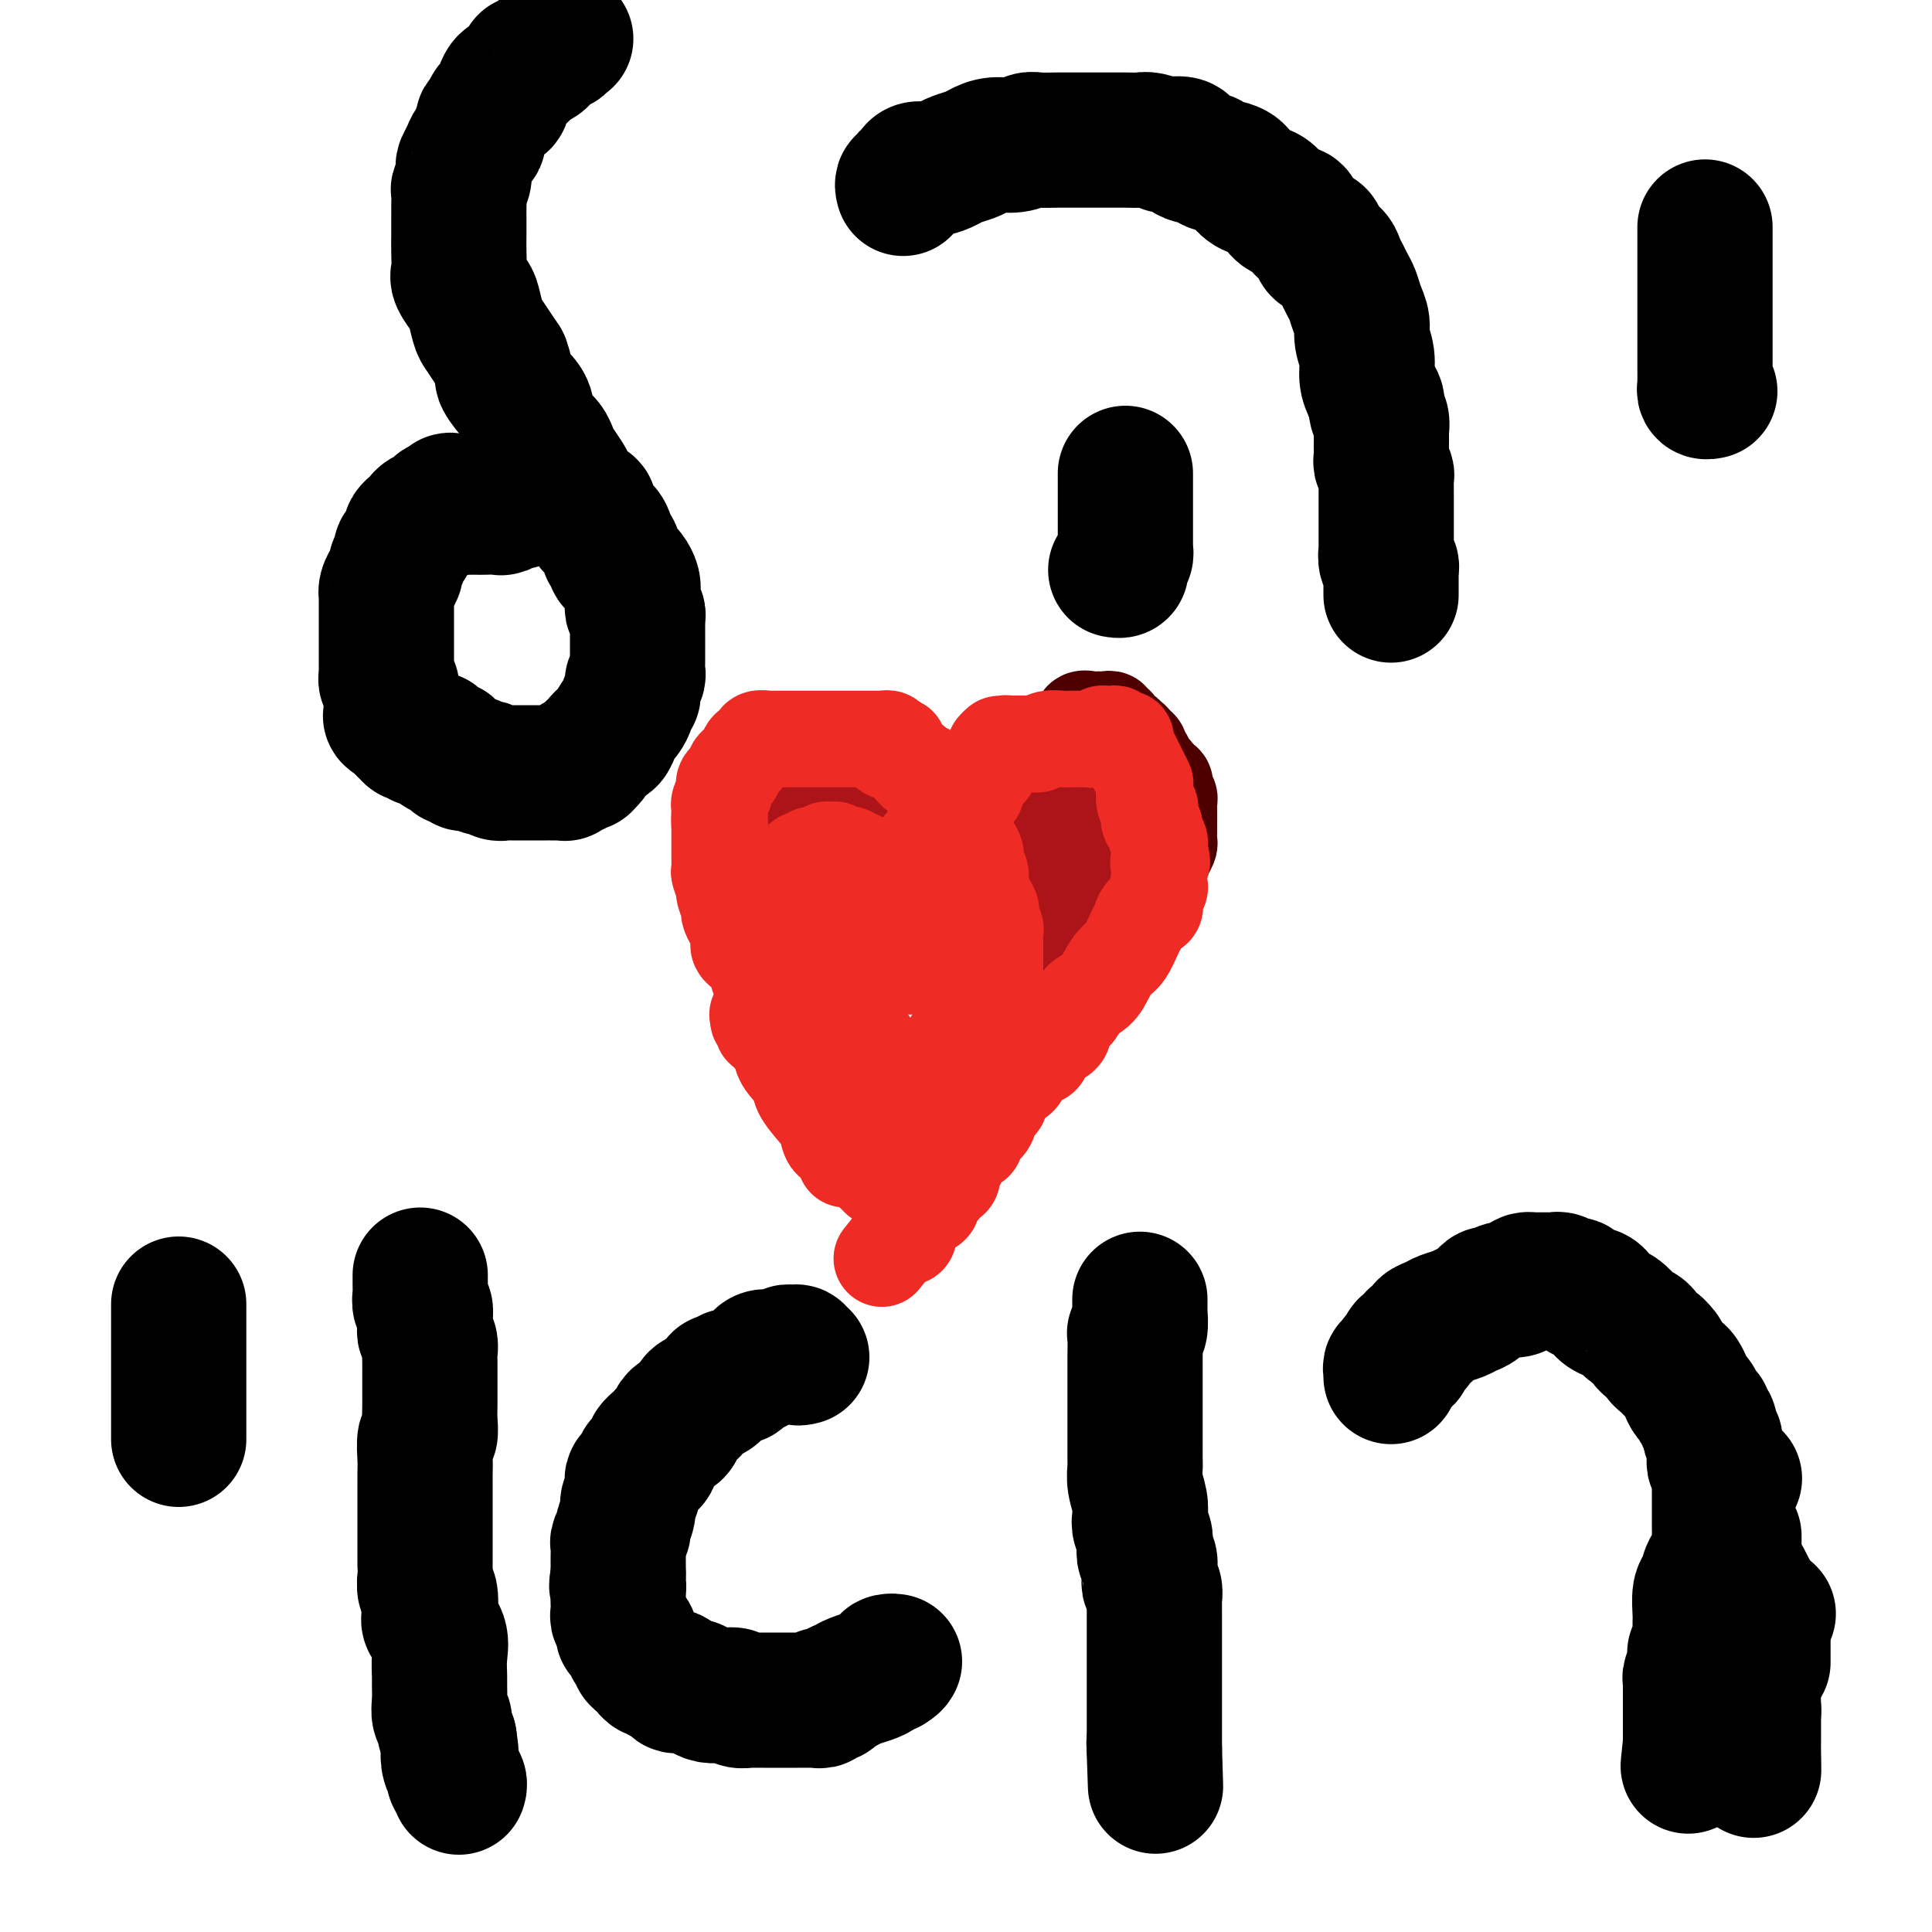 <svg viewBox='0 0 400 400' version='1.1' xmlns='http://www.w3.org/2000/svg' xmlns:xlink='http://www.w3.org/1999/xlink'><g fill='none' stroke='#000000' stroke-width='28' stroke-linecap='round' stroke-linejoin='round'><path d='M353,47c0.000,0.431 0.000,0.863 0,1c-0.000,0.137 -0.000,-0.020 0,0c0.000,0.020 0.000,0.218 0,1c-0.000,0.782 -0.000,2.149 0,3c0.000,0.851 0.000,1.187 0,2c-0.000,0.813 -0.000,2.103 0,3c0.000,0.897 0.000,1.399 0,2c-0.000,0.601 -0.000,1.299 0,2c0.000,0.701 0.000,1.404 0,2c-0.000,0.596 -0.000,1.086 0,2c0.000,0.914 0.000,2.250 0,3c-0.000,0.750 -0.000,0.912 0,2c0.000,1.088 0.000,3.103 0,4c-0.000,0.897 -0.001,0.675 0,1c0.001,0.325 0.004,1.197 0,2c-0.004,0.803 -0.015,1.535 0,2c0.015,0.465 0.056,0.661 0,1c-0.056,0.339 -0.207,0.822 0,1c0.207,0.178 0.774,0.051 1,0c0.226,-0.051 0.113,-0.025 0,0'/><path d='M187,39c-0.121,-0.447 -0.241,-0.894 0,-1c0.241,-0.106 0.844,0.130 1,0c0.156,-0.130 -0.134,-0.626 0,-1c0.134,-0.374 0.692,-0.625 1,-1c0.308,-0.375 0.365,-0.874 1,-1c0.635,-0.126 1.846,0.121 3,0c1.154,-0.121 2.251,-0.611 3,-1c0.749,-0.389 1.152,-0.678 2,-1c0.848,-0.322 2.143,-0.679 3,-1c0.857,-0.321 1.277,-0.608 2,-1c0.723,-0.392 1.749,-0.890 3,-1c1.251,-0.110 2.726,0.167 4,0c1.274,-0.167 2.347,-0.777 3,-1c0.653,-0.223 0.887,-0.060 2,0c1.113,0.060 3.105,0.016 4,0c0.895,-0.016 0.693,-0.004 1,0c0.307,0.004 1.122,0.001 2,0c0.878,-0.001 1.819,-0.001 3,0c1.181,0.001 2.601,0.004 4,0c1.399,-0.004 2.778,-0.015 4,0c1.222,0.015 2.286,0.055 3,0c0.714,-0.055 1.077,-0.204 2,0c0.923,0.204 2.406,0.761 3,1c0.594,0.239 0.299,0.158 1,0c0.701,-0.158 2.397,-0.394 3,0c0.603,0.394 0.111,1.418 1,2c0.889,0.582 3.157,0.723 4,1c0.843,0.277 0.260,0.689 1,1c0.740,0.311 2.803,0.519 4,1c1.197,0.481 1.528,1.233 2,2c0.472,0.767 1.086,1.549 2,2c0.914,0.451 2.128,0.571 3,1c0.872,0.429 1.402,1.165 2,2c0.598,0.835 1.264,1.767 2,2c0.736,0.233 1.542,-0.232 2,0c0.458,0.232 0.570,1.162 1,2c0.430,0.838 1.180,1.586 2,2c0.820,0.414 1.711,0.495 2,1c0.289,0.505 -0.025,1.434 0,2c0.025,0.566 0.388,0.771 1,1c0.612,0.229 1.474,0.483 2,1c0.526,0.517 0.718,1.296 1,2c0.282,0.704 0.654,1.332 1,2c0.346,0.668 0.666,1.374 1,2c0.334,0.626 0.682,1.170 1,2c0.318,0.830 0.606,1.944 1,3c0.394,1.056 0.893,2.054 1,3c0.107,0.946 -0.177,1.841 0,3c0.177,1.159 0.817,2.581 1,4c0.183,1.419 -0.091,2.834 0,4c0.091,1.166 0.545,2.083 1,3'/><path d='M284,81c1.480,4.688 1.181,2.407 1,2c-0.181,-0.407 -0.245,1.061 0,2c0.245,0.939 0.798,1.350 1,2c0.202,0.650 0.055,1.540 0,2c-0.055,0.460 -0.016,0.489 0,1c0.016,0.511 0.008,1.503 0,2c-0.008,0.497 -0.016,0.499 0,1c0.016,0.501 0.057,1.500 0,2c-0.057,0.500 -0.211,0.499 0,1c0.211,0.501 0.789,1.504 1,2c0.211,0.496 0.057,0.485 0,1c-0.057,0.515 -0.015,1.557 0,2c0.015,0.443 0.004,0.289 0,1c-0.004,0.711 -0.001,2.287 0,3c0.001,0.713 0.000,0.561 0,1c-0.000,0.439 -0.000,1.467 0,2c0.000,0.533 0.000,0.572 0,1c-0.000,0.428 -0.001,1.246 0,2c0.001,0.754 0.004,1.445 0,2c-0.004,0.555 -0.015,0.976 0,1c0.015,0.024 0.057,-0.348 0,0c-0.057,0.348 -0.211,1.417 0,2c0.211,0.583 0.789,0.681 1,1c0.211,0.319 0.057,0.858 0,1c-0.057,0.142 -0.015,-0.112 0,0c0.015,0.112 0.004,0.591 0,1c-0.004,0.409 -0.001,0.749 0,1c0.001,0.251 0.000,0.414 0,1c-0.000,0.586 -0.000,1.596 0,2c0.000,0.404 0.000,0.202 0,0'/><path d='M233,98c-0.000,0.341 -0.000,0.683 0,1c0.000,0.317 0.000,0.610 0,1c-0.000,0.390 -0.000,0.878 0,1c0.000,0.122 0.000,-0.121 0,0c-0.000,0.121 -0.000,0.605 0,1c0.000,0.395 0.000,0.701 0,1c-0.000,0.299 -0.000,0.591 0,1c0.000,0.409 0.000,0.936 0,1c-0.000,0.064 -0.000,-0.335 0,0c0.000,0.335 0.000,1.403 0,2c-0.000,0.597 -0.000,0.723 0,1c0.000,0.277 0.000,0.705 0,1c-0.000,0.295 -0.000,0.456 0,1c0.000,0.544 0.001,1.469 0,2c-0.001,0.531 -0.004,0.667 0,1c0.004,0.333 0.015,0.862 0,1c-0.015,0.138 -0.056,-0.117 0,0c0.056,0.117 0.207,0.606 0,1c-0.207,0.394 -0.774,0.694 -1,1c-0.226,0.306 -0.112,0.618 0,1c0.112,0.382 0.223,0.834 0,1c-0.223,0.166 -0.778,0.048 -1,0c-0.222,-0.048 -0.111,-0.024 0,0'/><path d='M117,8c0.120,0.029 0.239,0.058 0,0c-0.239,-0.058 -0.837,-0.204 -1,0c-0.163,0.204 0.110,0.758 0,1c-0.110,0.242 -0.602,0.173 -1,0c-0.398,-0.173 -0.702,-0.449 -1,0c-0.298,0.449 -0.591,1.623 -1,2c-0.409,0.377 -0.933,-0.043 -1,0c-0.067,0.043 0.324,0.550 0,1c-0.324,0.450 -1.361,0.845 -2,1c-0.639,0.155 -0.878,0.070 -1,0c-0.122,-0.070 -0.126,-0.125 0,0c0.126,0.125 0.383,0.432 0,1c-0.383,0.568 -1.407,1.399 -2,2c-0.593,0.601 -0.754,0.972 -1,1c-0.246,0.028 -0.576,-0.287 -1,0c-0.424,0.287 -0.941,1.176 -1,2c-0.059,0.824 0.339,1.582 0,2c-0.339,0.418 -1.415,0.497 -2,1c-0.585,0.503 -0.678,1.430 -1,2c-0.322,0.570 -0.874,0.782 -1,1c-0.126,0.218 0.174,0.442 0,1c-0.174,0.558 -0.821,1.449 -1,2c-0.179,0.551 0.109,0.763 0,1c-0.109,0.237 -0.617,0.500 -1,1c-0.383,0.500 -0.642,1.237 -1,2c-0.358,0.763 -0.814,1.550 -1,2c-0.186,0.450 -0.102,0.562 0,1c0.102,0.438 0.224,1.203 0,2c-0.224,0.797 -0.792,1.626 -1,2c-0.208,0.374 -0.056,0.293 0,1c0.056,0.707 0.015,2.201 0,3c-0.015,0.799 -0.004,0.901 0,1c0.004,0.099 0.002,0.194 0,1c-0.002,0.806 -0.002,2.322 0,3c0.002,0.678 0.007,0.518 0,1c-0.007,0.482 -0.027,1.608 0,3c0.027,1.392 0.102,3.052 0,4c-0.102,0.948 -0.379,1.184 0,2c0.379,0.816 1.414,2.214 2,3c0.586,0.786 0.723,0.962 1,2c0.277,1.038 0.693,2.938 1,4c0.307,1.062 0.506,1.286 1,2c0.494,0.714 1.284,1.918 2,3c0.716,1.082 1.358,2.041 2,3'/><path d='M104,75c1.299,3.462 0.045,2.617 0,3c-0.045,0.383 1.118,1.993 2,3c0.882,1.007 1.483,1.410 2,2c0.517,0.590 0.951,1.366 1,2c0.049,0.634 -0.286,1.127 0,2c0.286,0.873 1.194,2.125 2,3c0.806,0.875 1.511,1.374 2,2c0.489,0.626 0.764,1.380 1,2c0.236,0.620 0.435,1.107 1,2c0.565,0.893 1.496,2.192 2,3c0.504,0.808 0.582,1.124 1,2c0.418,0.876 1.176,2.313 2,3c0.824,0.687 1.713,0.625 2,1c0.287,0.375 -0.029,1.187 0,2c0.029,0.813 0.404,1.628 1,2c0.596,0.372 1.413,0.303 2,1c0.587,0.697 0.945,2.162 1,3c0.055,0.838 -0.192,1.051 0,1c0.192,-0.051 0.825,-0.365 1,0c0.175,0.365 -0.107,1.410 0,2c0.107,0.590 0.603,0.724 1,1c0.397,0.276 0.695,0.694 1,1c0.305,0.306 0.617,0.502 1,1c0.383,0.498 0.839,1.299 1,2c0.161,0.701 0.029,1.301 0,2c-0.029,0.699 0.045,1.496 0,2c-0.045,0.504 -0.208,0.716 0,1c0.208,0.284 0.788,0.639 1,1c0.212,0.361 0.057,0.729 0,1c-0.057,0.271 -0.015,0.444 0,1c0.015,0.556 0.004,1.496 0,2c-0.004,0.504 -0.001,0.573 0,1c0.001,0.427 0.001,1.214 0,2c-0.001,0.786 -0.004,1.573 0,2c0.004,0.427 0.015,0.496 0,1c-0.015,0.504 -0.057,1.445 0,2c0.057,0.555 0.212,0.726 0,1c-0.212,0.274 -0.793,0.651 -1,1c-0.207,0.349 -0.041,0.670 0,1c0.041,0.330 -0.045,0.670 0,1c0.045,0.330 0.219,0.651 0,1c-0.219,0.349 -0.832,0.726 -1,1c-0.168,0.274 0.110,0.445 0,1c-0.110,0.555 -0.607,1.493 -1,2c-0.393,0.507 -0.683,0.584 -1,1c-0.317,0.416 -0.662,1.172 -1,2c-0.338,0.828 -0.668,1.727 -1,2c-0.332,0.273 -0.666,-0.082 -1,0c-0.334,0.082 -0.667,0.599 -1,1c-0.333,0.401 -0.667,0.686 -1,1c-0.333,0.314 -0.667,0.657 -1,1'/><path d='M122,156c-1.483,2.641 -0.191,1.242 0,1c0.191,-0.242 -0.719,0.671 -1,1c-0.281,0.329 0.065,0.073 0,0c-0.065,-0.073 -0.543,0.037 -1,0c-0.457,-0.037 -0.892,-0.220 -1,0c-0.108,0.220 0.113,0.844 0,1c-0.113,0.156 -0.559,-0.154 -1,0c-0.441,0.154 -0.877,0.773 -1,1c-0.123,0.227 0.066,0.061 0,0c-0.066,-0.061 -0.389,-0.016 -1,0c-0.611,0.016 -1.511,0.004 -2,0c-0.489,-0.004 -0.569,-0.001 -1,0c-0.431,0.001 -1.214,0.000 -2,0c-0.786,-0.000 -1.573,-0.000 -2,0c-0.427,0.000 -0.492,-0.000 -1,0c-0.508,0.000 -1.459,0.001 -2,0c-0.541,-0.001 -0.674,-0.004 -1,0c-0.326,0.004 -0.846,0.016 -1,0c-0.154,-0.016 0.057,-0.061 0,0c-0.057,0.061 -0.382,0.226 -1,0c-0.618,-0.226 -1.527,-0.844 -2,-1c-0.473,-0.156 -0.508,0.150 -1,0c-0.492,-0.150 -1.441,-0.756 -2,-1c-0.559,-0.244 -0.727,-0.125 -1,0c-0.273,0.125 -0.650,0.258 -1,0c-0.350,-0.258 -0.672,-0.905 -1,-1c-0.328,-0.095 -0.663,0.363 -1,0c-0.337,-0.363 -0.678,-1.546 -1,-2c-0.322,-0.454 -0.625,-0.178 -1,0c-0.375,0.178 -0.820,0.258 -1,0c-0.180,-0.258 -0.094,-0.853 0,-1c0.094,-0.147 0.198,0.153 0,0c-0.198,-0.153 -0.697,-0.759 -1,-1c-0.303,-0.241 -0.411,-0.116 -1,0c-0.589,0.116 -1.659,0.223 -2,0c-0.341,-0.223 0.048,-0.777 0,-1c-0.048,-0.223 -0.534,-0.115 -1,0c-0.466,0.115 -0.912,0.238 -1,0c-0.088,-0.238 0.183,-0.837 0,-1c-0.183,-0.163 -0.818,0.110 -1,0c-0.182,-0.110 0.091,-0.603 0,-1c-0.091,-0.397 -0.545,-0.699 -1,-1'/><path d='M83,149c-3.631,-1.654 -1.709,-0.288 -1,0c0.709,0.288 0.204,-0.500 0,-1c-0.204,-0.500 -0.108,-0.711 0,-1c0.108,-0.289 0.226,-0.655 0,-1c-0.226,-0.345 -0.796,-0.670 -1,-1c-0.204,-0.330 -0.040,-0.667 0,-1c0.040,-0.333 -0.042,-0.663 0,-1c0.042,-0.337 0.207,-0.682 0,-1c-0.207,-0.318 -0.788,-0.610 -1,-1c-0.212,-0.390 -0.057,-0.878 0,-1c0.057,-0.122 0.015,0.121 0,0c-0.015,-0.121 -0.004,-0.606 0,-1c0.004,-0.394 0.001,-0.697 0,-1c-0.001,-0.303 -0.000,-0.606 0,-1c0.000,-0.394 0.000,-0.879 0,-1c-0.000,-0.121 -0.000,0.123 0,0c0.000,-0.123 0.000,-0.611 0,-1c-0.000,-0.389 -0.000,-0.678 0,-1c0.000,-0.322 0.000,-0.678 0,-1c-0.000,-0.322 -0.000,-0.610 0,-1c0.000,-0.390 0.000,-0.882 0,-1c-0.000,-0.118 -0.000,0.137 0,0c0.000,-0.137 0.000,-0.665 0,-1c-0.000,-0.335 -0.000,-0.476 0,-1c0.000,-0.524 0.000,-1.432 0,-2c-0.000,-0.568 -0.001,-0.795 0,-1c0.001,-0.205 0.003,-0.386 0,-1c-0.003,-0.614 -0.011,-1.660 0,-2c0.011,-0.340 0.040,0.026 0,0c-0.040,-0.026 -0.150,-0.444 0,-1c0.150,-0.556 0.561,-1.248 1,-2c0.439,-0.752 0.905,-1.562 1,-2c0.095,-0.438 -0.181,-0.502 0,-1c0.181,-0.498 0.818,-1.428 1,-2c0.182,-0.572 -0.091,-0.784 0,-1c0.091,-0.216 0.545,-0.435 1,-1c0.455,-0.565 0.910,-1.475 1,-2c0.090,-0.525 -0.184,-0.666 0,-1c0.184,-0.334 0.826,-0.863 1,-1c0.174,-0.137 -0.121,0.117 0,0c0.121,-0.117 0.659,-0.606 1,-1c0.341,-0.394 0.486,-0.694 1,-1c0.514,-0.306 1.395,-0.618 2,-1c0.605,-0.382 0.932,-0.834 1,-1c0.068,-0.166 -0.123,-0.048 0,0c0.123,0.048 0.562,0.024 1,0'/><path d='M92,105c1.955,-2.785 0.843,-0.746 1,0c0.157,0.746 1.584,0.200 2,0c0.416,-0.200 -0.179,-0.054 0,0c0.179,0.054 1.133,0.016 2,0c0.867,-0.016 1.646,-0.008 2,0c0.354,0.008 0.284,0.017 1,0c0.716,-0.017 2.219,-0.061 3,0c0.781,0.061 0.840,0.227 1,0c0.160,-0.227 0.421,-0.845 1,-1c0.579,-0.155 1.475,0.154 2,0c0.525,-0.154 0.680,-0.772 1,-1c0.320,-0.228 0.806,-0.065 1,0c0.194,0.065 0.097,0.033 0,0'/><path d='M288,285c0.032,-0.304 0.064,-0.608 0,-1c-0.064,-0.392 -0.223,-0.874 0,-1c0.223,-0.126 0.830,0.102 1,0c0.170,-0.102 -0.095,-0.534 0,-1c0.095,-0.466 0.552,-0.965 1,-1c0.448,-0.035 0.889,0.394 1,0c0.111,-0.394 -0.106,-1.611 0,-2c0.106,-0.389 0.534,0.051 1,0c0.466,-0.051 0.968,-0.591 1,-1c0.032,-0.409 -0.407,-0.687 0,-1c0.407,-0.313 1.660,-0.661 2,-1c0.340,-0.339 -0.232,-0.668 0,-1c0.232,-0.332 1.269,-0.665 2,-1c0.731,-0.335 1.155,-0.672 2,-1c0.845,-0.328 2.109,-0.647 3,-1c0.891,-0.353 1.409,-0.739 2,-1c0.591,-0.261 1.257,-0.396 2,-1c0.743,-0.604 1.565,-1.678 2,-2c0.435,-0.322 0.484,0.107 1,0c0.516,-0.107 1.500,-0.750 2,-1c0.500,-0.250 0.516,-0.105 1,0c0.484,0.105 1.435,0.172 2,0c0.565,-0.172 0.743,-0.582 1,-1c0.257,-0.418 0.594,-0.844 1,-1c0.406,-0.156 0.882,-0.042 1,0c0.118,0.042 -0.123,0.011 0,0c0.123,-0.011 0.611,-0.003 1,0c0.389,0.003 0.681,-0.000 1,0c0.319,0.000 0.667,0.004 1,0c0.333,-0.004 0.653,-0.016 1,0c0.347,0.016 0.723,0.060 1,0c0.277,-0.060 0.455,-0.222 1,0c0.545,0.222 1.455,0.830 2,1c0.545,0.170 0.723,-0.099 1,0c0.277,0.099 0.652,0.564 1,1c0.348,0.436 0.670,0.841 1,1c0.330,0.159 0.670,0.071 1,0c0.330,-0.071 0.651,-0.126 1,0c0.349,0.126 0.728,0.433 1,1c0.272,0.567 0.439,1.395 1,2c0.561,0.605 1.516,0.987 2,1c0.484,0.013 0.496,-0.344 1,0c0.504,0.344 1.500,1.388 2,2c0.500,0.612 0.505,0.793 1,1c0.495,0.207 1.479,0.440 2,1c0.521,0.560 0.577,1.446 1,2c0.423,0.554 1.211,0.777 2,1'/><path d='M343,279c2.051,1.969 1.180,1.892 1,2c-0.180,0.108 0.333,0.400 1,1c0.667,0.600 1.488,1.508 2,2c0.512,0.492 0.714,0.569 1,1c0.286,0.431 0.655,1.214 1,2c0.345,0.786 0.666,1.573 1,2c0.334,0.427 0.682,0.495 1,1c0.318,0.505 0.606,1.449 1,2c0.394,0.551 0.894,0.711 1,1c0.106,0.289 -0.182,0.707 0,1c0.182,0.293 0.833,0.460 1,1c0.167,0.540 -0.152,1.454 0,2c0.152,0.546 0.773,0.724 1,1c0.227,0.276 0.060,0.652 0,1c-0.060,0.348 -0.012,0.670 0,1c0.012,0.330 -0.011,0.670 0,1c0.011,0.330 0.055,0.650 0,1c-0.055,0.350 -0.211,0.731 0,1c0.211,0.269 0.789,0.427 1,1c0.211,0.573 0.057,1.562 0,2c-0.057,0.438 -0.015,0.326 0,1c0.015,0.674 0.004,2.134 0,3c-0.004,0.866 -0.002,1.138 0,2c0.002,0.862 0.002,2.313 0,3c-0.002,0.687 -0.007,0.609 0,1c0.007,0.391 0.027,1.250 0,2c-0.027,0.750 -0.102,1.392 0,2c0.102,0.608 0.381,1.182 0,2c-0.381,0.818 -1.423,1.881 -2,3c-0.577,1.119 -0.691,2.293 -1,3c-0.309,0.707 -0.815,0.948 -1,2c-0.185,1.052 -0.049,2.916 0,4c0.049,1.084 0.009,1.390 0,2c-0.009,0.610 0.011,1.525 0,2c-0.011,0.475 -0.055,0.511 0,1c0.055,0.489 0.207,1.430 0,2c-0.207,0.570 -0.773,0.769 -1,1c-0.227,0.231 -0.113,0.496 0,1c0.113,0.504 0.227,1.248 0,2c-0.227,0.752 -0.793,1.511 -1,2c-0.207,0.489 -0.056,0.709 0,1c0.056,0.291 0.015,0.655 0,1c-0.015,0.345 -0.004,0.673 0,1c0.004,0.327 0.001,0.654 0,1c-0.001,0.346 -0.000,0.712 0,1c0.000,0.288 0.000,0.497 0,1c-0.000,0.503 -0.000,1.301 0,2c0.000,0.699 0.000,1.301 0,2c-0.000,0.699 -0.000,1.496 0,2c0.000,0.504 0.000,0.715 0,1c-0.000,0.285 -0.000,0.642 0,1'/><path d='M350,361c-0.928,8.691 -0.249,2.917 0,1c0.249,-1.917 0.067,0.022 0,1c-0.067,0.978 -0.019,0.994 0,1c0.019,0.006 0.010,0.003 0,0'/><path d='M236,269c0.001,0.346 0.001,0.691 0,1c-0.001,0.309 -0.004,0.580 0,1c0.004,0.420 0.015,0.989 0,1c-0.015,0.011 -0.057,-0.534 0,0c0.057,0.534 0.211,2.148 0,3c-0.211,0.852 -0.789,0.941 -1,1c-0.211,0.059 -0.057,0.087 0,1c0.057,0.913 0.015,2.712 0,4c-0.015,1.288 -0.004,2.065 0,3c0.004,0.935 0.001,2.026 0,3c-0.001,0.974 -0.000,1.830 0,3c0.000,1.170 0.000,2.655 0,4c-0.000,1.345 -0.001,2.550 0,3c0.001,0.450 0.004,0.143 0,1c-0.004,0.857 -0.015,2.877 0,4c0.015,1.123 0.056,1.351 0,2c-0.056,0.649 -0.207,1.721 0,3c0.207,1.279 0.774,2.765 1,4c0.226,1.235 0.112,2.219 0,3c-0.112,0.781 -0.222,1.360 0,2c0.222,0.640 0.778,1.342 1,2c0.222,0.658 0.112,1.272 0,2c-0.112,0.728 -0.226,1.571 0,2c0.226,0.429 0.793,0.443 1,1c0.207,0.557 0.054,1.655 0,2c-0.054,0.345 -0.011,-0.063 0,0c0.011,0.063 -0.011,0.598 0,1c0.011,0.402 0.056,0.670 0,1c-0.056,0.330 -0.211,0.722 0,1c0.211,0.278 0.789,0.440 1,1c0.211,0.560 0.057,1.516 0,2c-0.057,0.484 -0.015,0.494 0,1c0.015,0.506 0.004,1.508 0,2c-0.004,0.492 -0.001,0.473 0,1c0.001,0.527 0.000,1.601 0,2c-0.000,0.399 -0.000,0.123 0,1c0.000,0.877 0.000,2.906 0,4c-0.000,1.094 -0.000,1.251 0,2c0.000,0.749 0.000,2.088 0,3c-0.000,0.912 -0.000,1.396 0,2c0.000,0.604 0.000,1.328 0,2c-0.000,0.672 -0.000,1.292 0,2c0.000,0.708 0.000,1.504 0,2c-0.000,0.496 -0.000,0.692 0,1c0.000,0.308 0.000,0.726 0,1c-0.000,0.274 -0.000,0.402 0,1c0.000,0.598 0.000,1.665 0,2c-0.000,0.335 -0.000,-0.064 0,0c0.000,0.064 0.000,0.590 0,1c-0.000,0.410 -0.000,0.705 0,1'/><path d='M239,362c0.467,14.689 0.133,4.911 0,1c-0.133,-3.911 -0.067,-1.956 0,0'/><path d='M166,281c-0.446,0.115 -0.892,0.231 -1,0c-0.108,-0.231 0.123,-0.808 0,-1c-0.123,-0.192 -0.600,0.000 -1,0c-0.400,-0.000 -0.723,-0.193 -1,0c-0.277,0.193 -0.507,0.773 -1,1c-0.493,0.227 -1.249,0.102 -2,0c-0.751,-0.102 -1.497,-0.181 -2,0c-0.503,0.181 -0.764,0.623 -1,1c-0.236,0.377 -0.446,0.690 -1,1c-0.554,0.310 -1.453,0.618 -2,1c-0.547,0.382 -0.743,0.839 -1,1c-0.257,0.161 -0.576,0.027 -1,0c-0.424,-0.027 -0.953,0.052 -1,0c-0.047,-0.052 0.388,-0.235 0,0c-0.388,0.235 -1.600,0.888 -2,1c-0.400,0.112 0.011,-0.318 0,0c-0.011,0.318 -0.446,1.383 -1,2c-0.554,0.617 -1.229,0.785 -2,1c-0.771,0.215 -1.639,0.478 -2,1c-0.361,0.522 -0.214,1.305 -1,2c-0.786,0.695 -2.506,1.302 -3,2c-0.494,0.698 0.236,1.486 0,2c-0.236,0.514 -1.439,0.755 -2,1c-0.561,0.245 -0.479,0.495 -1,1c-0.521,0.505 -1.645,1.266 -2,2c-0.355,0.734 0.059,1.440 0,2c-0.059,0.560 -0.590,0.975 -1,1c-0.410,0.025 -0.697,-0.341 -1,0c-0.303,0.341 -0.621,1.390 -1,2c-0.379,0.610 -0.818,0.781 -1,1c-0.182,0.219 -0.105,0.486 0,1c0.105,0.514 0.239,1.274 0,2c-0.239,0.726 -0.853,1.417 -1,2c-0.147,0.583 0.171,1.059 0,2c-0.171,0.941 -0.830,2.349 -1,3c-0.170,0.651 0.151,0.545 0,1c-0.151,0.455 -0.772,1.470 -1,2c-0.228,0.530 -0.061,0.576 0,1c0.061,0.424 0.016,1.227 0,2c-0.016,0.773 -0.004,1.516 0,2c0.004,0.484 0.001,0.710 0,1c-0.001,0.290 -0.001,0.645 0,1'/><path d='M128,326c-0.619,3.605 -0.167,2.117 0,2c0.167,-0.117 0.049,1.138 0,2c-0.049,0.862 -0.028,1.331 0,2c0.028,0.669 0.063,1.536 0,2c-0.063,0.464 -0.223,0.523 0,1c0.223,0.477 0.831,1.372 1,2c0.169,0.628 -0.099,0.991 0,1c0.099,0.009 0.566,-0.334 1,0c0.434,0.334 0.833,1.346 1,2c0.167,0.654 0.100,0.949 0,1c-0.100,0.051 -0.234,-0.141 0,0c0.234,0.141 0.836,0.616 1,1c0.164,0.384 -0.111,0.676 0,1c0.111,0.324 0.607,0.679 1,1c0.393,0.321 0.683,0.608 1,1c0.317,0.392 0.662,0.889 1,1c0.338,0.111 0.669,-0.164 1,0c0.331,0.164 0.660,0.766 1,1c0.340,0.234 0.689,0.100 1,0c0.311,-0.100 0.583,-0.168 1,0c0.417,0.168 0.979,0.571 1,1c0.021,0.429 -0.499,0.886 0,1c0.499,0.114 2.016,-0.113 3,0c0.984,0.113 1.433,0.565 2,1c0.567,0.435 1.250,0.852 2,1c0.750,0.148 1.567,0.025 2,0c0.433,-0.025 0.482,0.046 1,0c0.518,-0.046 1.504,-0.208 2,0c0.496,0.208 0.503,0.788 1,1c0.497,0.212 1.485,0.057 2,0c0.515,-0.057 0.557,-0.015 1,0c0.443,0.015 1.289,0.004 2,0c0.711,-0.004 1.289,-0.001 2,0c0.711,0.001 1.556,0.000 2,0c0.444,-0.000 0.486,-0.000 1,0c0.514,0.000 1.501,0.001 2,0c0.499,-0.001 0.511,-0.004 1,0c0.489,0.004 1.456,0.015 2,0c0.544,-0.015 0.667,-0.057 1,0c0.333,0.057 0.877,0.212 1,0c0.123,-0.212 -0.175,-0.792 0,-1c0.175,-0.208 0.824,-0.045 1,0c0.176,0.045 -0.120,-0.029 0,0c0.120,0.029 0.654,0.163 1,0c0.346,-0.163 0.502,-0.621 1,-1c0.498,-0.379 1.338,-0.680 2,-1c0.662,-0.320 1.147,-0.660 2,-1c0.853,-0.340 2.074,-0.679 3,-1c0.926,-0.321 1.557,-0.625 2,-1c0.443,-0.375 0.698,-0.821 1,-1c0.302,-0.179 0.651,-0.089 1,0'/><path d='M184,345c2.262,-1.310 0.417,-1.083 0,-1c-0.417,0.083 0.595,0.024 1,0c0.405,-0.024 0.202,-0.012 0,0'/><path d='M87,264c-0.001,0.336 -0.001,0.671 0,1c0.001,0.329 0.004,0.651 0,1c-0.004,0.349 -0.015,0.726 0,1c0.015,0.274 0.057,0.444 0,1c-0.057,0.556 -0.212,1.496 0,2c0.212,0.504 0.793,0.572 1,1c0.207,0.428 0.041,1.217 0,2c-0.041,0.783 0.041,1.559 0,2c-0.041,0.441 -0.207,0.546 0,1c0.207,0.454 0.788,1.257 1,2c0.212,0.743 0.057,1.424 0,2c-0.057,0.576 -0.015,1.046 0,2c0.015,0.954 0.004,2.394 0,3c-0.004,0.606 -0.000,0.380 0,1c0.000,0.620 -0.004,2.086 0,3c0.004,0.914 0.015,1.277 0,2c-0.015,0.723 -0.057,1.808 0,3c0.057,1.192 0.211,2.492 0,3c-0.211,0.508 -0.789,0.223 -1,1c-0.211,0.777 -0.057,2.616 0,4c0.057,1.384 0.015,2.314 0,3c-0.015,0.686 -0.004,1.127 0,2c0.004,0.873 0.001,2.177 0,3c-0.001,0.823 -0.000,1.165 0,2c0.000,0.835 0.000,2.164 0,3c-0.000,0.836 -0.000,1.180 0,2c0.000,0.820 0.000,2.115 0,3c-0.000,0.885 -0.001,1.359 0,2c0.001,0.641 0.004,1.450 0,2c-0.004,0.550 -0.015,0.840 0,1c0.015,0.160 0.054,0.188 0,1c-0.054,0.812 -0.203,2.408 0,3c0.203,0.592 0.758,0.180 1,1c0.242,0.820 0.170,2.871 0,4c-0.170,1.129 -0.438,1.337 0,2c0.438,0.663 1.582,1.780 2,3c0.418,1.220 0.111,2.544 0,4c-0.111,1.456 -0.026,3.044 0,4c0.026,0.956 -0.008,1.281 0,2c0.008,0.719 0.057,1.831 0,3c-0.057,1.169 -0.222,2.396 0,3c0.222,0.604 0.829,0.586 1,1c0.171,0.414 -0.094,1.261 0,2c0.094,0.739 0.547,1.369 1,2'/><path d='M93,360c0.791,5.383 0.268,3.340 0,3c-0.268,-0.340 -0.282,1.023 0,2c0.282,0.977 0.860,1.568 1,2c0.140,0.432 -0.158,0.703 0,1c0.158,0.297 0.773,0.618 1,1c0.227,0.382 0.065,0.823 0,1c-0.065,0.177 -0.032,0.088 0,0'/><path d='M37,270c0.000,0.325 0.000,0.649 0,1c0.000,0.351 0.000,0.728 0,1c0.000,0.272 0.000,0.440 0,1c0.000,0.560 0.000,1.512 0,2c0.000,0.488 0.000,0.511 0,1c0.000,0.489 0.000,1.444 0,2c0.000,0.556 0.000,0.712 0,1c0.000,0.288 0.000,0.707 0,1c0.000,0.293 0.000,0.460 0,1c0.000,0.540 0.000,1.454 0,2c0.000,0.546 0.000,0.724 0,1c0.000,0.276 0.000,0.651 0,1c-0.000,0.349 -0.000,0.672 0,1c0.000,0.328 0.000,0.662 0,1c0.000,0.338 0.000,0.682 0,1c0.000,0.318 -0.000,0.610 0,1c0.000,0.390 0.000,0.878 0,1c0.000,0.122 -0.000,-0.121 0,0c0.000,0.121 0.000,0.606 0,1c0.000,0.394 -0.000,0.697 0,1c0.000,0.303 0.000,0.606 0,1c0.000,0.394 -0.000,0.879 0,1c0.000,0.121 0.000,-0.121 0,0c0.000,0.121 -0.000,0.607 0,1c0.000,0.393 0.000,0.694 0,1c0.000,0.306 -0.000,0.618 0,1c0.000,0.382 0.000,0.834 0,1c0.000,0.166 0.000,0.048 0,0c0.000,-0.048 0.000,-0.024 0,0'/><path d='M366,334c0.000,0.000 0.100,0.100 0.1,0.1'/><path d='M365,337c0.000,0.446 0.000,0.893 0,1c0.000,0.107 0.000,-0.125 0,0c0.000,0.125 0.000,0.606 0,1c0.000,0.394 0.000,0.701 0,1c0.000,0.299 0.000,0.588 0,1c0.000,0.412 0.000,0.945 0,1c0.000,0.055 0.000,-0.370 0,0c0.000,0.370 0.000,1.534 0,2c0.000,0.466 0.000,0.233 0,0'/><path d='M362,352c0.000,0.417 0.000,0.833 0,1c0.000,0.167 0.000,0.083 0,0'/><path d='M361,331c0.001,-0.304 0.001,-0.607 0,-1c-0.001,-0.393 -0.004,-0.875 0,-1c0.004,-0.125 0.016,0.108 0,0c-0.016,-0.108 -0.061,-0.557 0,-1c0.061,-0.443 0.226,-0.881 0,-1c-0.226,-0.119 -0.845,0.080 -1,0c-0.155,-0.080 0.155,-0.441 0,-1c-0.155,-0.559 -0.774,-1.316 -1,-2c-0.226,-0.684 -0.061,-1.294 0,-2c0.061,-0.706 0.016,-1.509 0,-2c-0.016,-0.491 -0.004,-0.671 0,-1c0.004,-0.329 0.001,-0.808 0,-1c-0.001,-0.192 -0.001,-0.096 0,0'/><path d='M359,306c0.000,0.000 0.100,0.100 0.1,0.1'/><path d='M362,329c0.000,-0.089 0.000,-0.179 0,0c0.000,0.179 0.000,0.626 0,1c0.000,0.374 0.000,0.674 0,1c0.000,0.326 0.000,0.678 0,1c-0.000,0.322 -0.000,0.615 0,1c0.000,0.385 0.000,0.863 0,1c-0.000,0.137 -0.000,-0.067 0,0c0.000,0.067 0.000,0.403 0,1c-0.000,0.597 -0.000,1.454 0,2c0.000,0.546 0.000,0.780 0,1c-0.000,0.220 -0.000,0.425 0,1c0.000,0.575 0.000,1.521 0,2c-0.000,0.479 -0.000,0.492 0,1c0.000,0.508 0.000,1.512 0,2c-0.000,0.488 -0.000,0.459 0,1c0.000,0.541 0.000,1.650 0,2c-0.000,0.350 -0.000,-0.060 0,0c0.000,0.060 0.000,0.591 0,1c-0.000,0.409 -0.000,0.698 0,1c0.000,0.302 0.000,0.619 0,1c-0.000,0.381 -0.001,0.828 0,1c0.001,0.172 0.004,0.070 0,0c-0.004,-0.070 -0.015,-0.107 0,0c0.015,0.107 0.057,0.358 0,1c-0.057,0.642 -0.211,1.674 0,2c0.211,0.326 0.789,-0.053 1,0c0.211,0.053 0.057,0.538 0,1c-0.057,0.462 -0.015,0.902 0,1c0.015,0.098 0.004,-0.147 0,0c-0.004,0.147 -0.001,0.687 0,1c0.001,0.313 0.000,0.398 0,1c-0.000,0.602 -0.000,1.721 0,2c0.000,0.279 0.000,-0.280 0,0c-0.000,0.280 -0.000,1.400 0,2c0.000,0.600 0.000,0.680 0,1c-0.000,0.320 -0.000,0.880 0,1c0.000,0.120 0.000,-0.198 0,0c-0.000,0.198 -0.000,0.914 0,1c0.000,0.086 0.000,-0.457 0,-1'/><path d='M363,364c0.155,5.288 0.041,1.009 0,-1c-0.041,-2.009 -0.011,-1.749 0,-2c0.011,-0.251 0.003,-1.011 0,-2c-0.003,-0.989 -0.001,-2.205 0,-3c0.001,-0.795 -0.000,-1.170 0,-2c0.000,-0.830 0.001,-2.114 0,-3c-0.001,-0.886 -0.004,-1.374 0,-2c0.004,-0.626 0.015,-1.390 0,-2c-0.015,-0.610 -0.057,-1.065 0,-2c0.057,-0.935 0.211,-2.349 0,-3c-0.211,-0.651 -0.789,-0.539 -1,-1c-0.211,-0.461 -0.057,-1.495 0,-2c0.057,-0.505 0.015,-0.482 0,-1c-0.015,-0.518 -0.004,-1.577 0,-2c0.004,-0.423 0.002,-0.212 0,0'/></g>
<g fill='none' stroke='#4E0000' stroke-width='20' stroke-linecap='round' stroke-linejoin='round'><path d='M188,238c-0.331,-0.449 -0.661,-0.898 -1,-1c-0.339,-0.102 -0.686,0.142 -1,0c-0.314,-0.142 -0.595,-0.672 -1,-1c-0.405,-0.328 -0.934,-0.455 -1,-1c-0.066,-0.545 0.332,-1.508 0,-2c-0.332,-0.492 -1.393,-0.513 -2,-1c-0.607,-0.487 -0.759,-1.440 -1,-2c-0.241,-0.560 -0.572,-0.727 -1,-1c-0.428,-0.273 -0.955,-0.652 -1,-1c-0.045,-0.348 0.391,-0.664 0,-1c-0.391,-0.336 -1.609,-0.690 -2,-1c-0.391,-0.310 0.047,-0.575 0,-1c-0.047,-0.425 -0.577,-1.011 -1,-1c-0.423,0.011 -0.739,0.620 -1,0c-0.261,-0.620 -0.466,-2.470 -1,-3c-0.534,-0.530 -1.396,0.260 -2,0c-0.604,-0.260 -0.949,-1.572 -1,-2c-0.051,-0.428 0.193,0.026 0,0c-0.193,-0.026 -0.821,-0.533 -1,-1c-0.179,-0.467 0.093,-0.896 0,-1c-0.093,-0.104 -0.551,0.116 -1,0c-0.449,-0.116 -0.891,-0.570 -1,-1c-0.109,-0.430 0.114,-0.837 0,-1c-0.114,-0.163 -0.565,-0.081 -1,0c-0.435,0.081 -0.852,0.163 -1,0c-0.148,-0.163 -0.025,-0.569 0,-1c0.025,-0.431 -0.049,-0.885 0,-1c0.049,-0.115 0.219,0.110 0,0c-0.219,-0.110 -0.828,-0.554 -1,-1c-0.172,-0.446 0.094,-0.893 0,-1c-0.094,-0.107 -0.546,0.126 -1,0c-0.454,-0.126 -0.910,-0.612 -1,-1c-0.090,-0.388 0.186,-0.677 0,-1c-0.186,-0.323 -0.835,-0.678 -1,-1c-0.165,-0.322 0.153,-0.611 0,-1c-0.153,-0.389 -0.776,-0.879 -1,-1c-0.224,-0.121 -0.050,0.126 0,0c0.050,-0.126 -0.025,-0.627 0,-1c0.025,-0.373 0.150,-0.620 0,-1c-0.150,-0.380 -0.575,-0.895 -1,-1c-0.425,-0.105 -0.850,0.198 -1,0c-0.150,-0.198 -0.026,-0.897 0,-1c0.026,-0.103 -0.046,0.389 0,0c0.046,-0.389 0.209,-1.660 0,-2c-0.209,-0.340 -0.792,0.250 -1,0c-0.208,-0.250 -0.042,-1.340 0,-2c0.042,-0.660 -0.040,-0.888 0,-1c0.040,-0.112 0.203,-0.107 0,0c-0.203,0.107 -0.772,0.316 -1,0c-0.228,-0.316 -0.114,-1.158 0,-2'/><path d='M157,195c-0.928,-2.499 -0.249,-1.247 0,-1c0.249,0.247 0.067,-0.511 0,-1c-0.067,-0.489 -0.018,-0.708 0,-1c0.018,-0.292 0.005,-0.656 0,-1c-0.005,-0.344 -0.001,-0.670 0,-1c0.001,-0.330 0.000,-0.666 0,-1c-0.000,-0.334 -0.000,-0.667 0,-1c0.000,-0.333 0.000,-0.667 0,-1c-0.000,-0.333 -0.000,-0.667 0,-1c0.000,-0.333 0.000,-0.666 0,-1c-0.000,-0.334 -0.000,-0.668 0,-1c0.000,-0.332 0.000,-0.663 0,-1c-0.000,-0.337 -0.000,-0.682 0,-1c0.000,-0.318 0.000,-0.610 0,-1c-0.000,-0.390 -0.001,-0.879 0,-1c0.001,-0.121 0.004,0.127 0,0c-0.004,-0.127 -0.015,-0.630 0,-1c0.015,-0.370 0.057,-0.606 0,-1c-0.057,-0.394 -0.211,-0.946 0,-1c0.211,-0.054 0.788,0.389 1,0c0.212,-0.389 0.060,-1.610 0,-2c-0.060,-0.390 -0.026,0.050 0,0c0.026,-0.050 0.046,-0.590 0,-1c-0.046,-0.410 -0.157,-0.691 0,-1c0.157,-0.309 0.581,-0.647 1,-1c0.419,-0.353 0.834,-0.721 1,-1c0.166,-0.279 0.083,-0.470 0,-1c-0.083,-0.530 -0.166,-1.399 0,-2c0.166,-0.601 0.580,-0.935 1,-1c0.420,-0.065 0.847,0.137 1,0c0.153,-0.137 0.031,-0.615 0,-1c-0.031,-0.385 0.028,-0.678 0,-1c-0.028,-0.322 -0.144,-0.673 0,-1c0.144,-0.327 0.546,-0.631 1,-1c0.454,-0.369 0.958,-0.803 1,-1c0.042,-0.197 -0.378,-0.158 0,0c0.378,0.158 1.555,0.435 2,0c0.445,-0.435 0.159,-1.584 0,-2c-0.159,-0.416 -0.193,-0.101 0,0c0.193,0.101 0.611,-0.011 1,0c0.389,0.011 0.748,0.147 1,0c0.252,-0.147 0.396,-0.575 1,-1c0.604,-0.425 1.667,-0.846 2,-1c0.333,-0.154 -0.066,-0.041 0,0c0.066,0.041 0.595,0.011 1,0c0.405,-0.011 0.686,-0.003 1,0c0.314,0.003 0.662,0.001 1,0c0.338,-0.001 0.668,-0.000 1,0c0.332,0.000 0.666,0.000 1,0c0.334,-0.000 0.667,-0.000 1,0c0.333,0.000 0.667,0.000 1,0'/><path d='M178,158c1.245,0.000 0.859,0.000 1,0c0.141,-0.000 0.811,-0.000 1,0c0.189,0.000 -0.103,0.000 0,0c0.103,-0.000 0.601,-0.000 1,0c0.399,0.000 0.698,0.000 1,0c0.302,-0.000 0.606,-0.000 1,0c0.394,0.000 0.879,0.000 1,0c0.121,-0.000 -0.121,-0.000 0,0c0.121,0.000 0.606,0.000 1,0c0.394,-0.000 0.698,-0.001 1,0c0.302,0.001 0.603,0.003 1,0c0.397,-0.003 0.891,-0.011 1,0c0.109,0.011 -0.167,0.040 0,0c0.167,-0.040 0.776,-0.150 1,0c0.224,0.150 0.064,0.561 0,1c-0.064,0.439 -0.031,0.906 0,1c0.031,0.094 0.061,-0.186 0,0c-0.061,0.186 -0.213,0.838 0,1c0.213,0.162 0.792,-0.165 1,0c0.208,0.165 0.046,0.821 0,1c-0.046,0.179 0.025,-0.121 0,0c-0.025,0.121 -0.146,0.661 0,1c0.146,0.339 0.560,0.475 1,1c0.440,0.525 0.905,1.437 1,2c0.095,0.563 -0.181,0.776 0,1c0.181,0.224 0.819,0.459 1,1c0.181,0.541 -0.095,1.387 0,2c0.095,0.613 0.560,0.991 1,1c0.440,0.009 0.854,-0.352 1,0c0.146,0.352 0.025,1.418 0,2c-0.025,0.582 0.046,0.680 0,1c-0.046,0.320 -0.208,0.861 0,1c0.208,0.139 0.788,-0.123 1,0c0.212,0.123 0.057,0.632 0,1c-0.057,0.368 -0.015,0.593 0,1c0.015,0.407 0.004,0.994 0,1c-0.004,0.006 -0.001,-0.570 0,-1c0.001,-0.430 0.001,-0.715 0,-1'/><path d='M196,176c1.409,2.562 0.431,-0.035 0,-1c-0.431,-0.965 -0.314,-0.300 0,0c0.314,0.300 0.824,0.234 1,0c0.176,-0.234 0.018,-0.637 0,-1c-0.018,-0.363 0.103,-0.687 0,-1c-0.103,-0.313 -0.431,-0.613 0,-1c0.431,-0.387 1.622,-0.859 2,-1c0.378,-0.141 -0.056,0.049 0,0c0.056,-0.049 0.603,-0.338 1,-1c0.397,-0.662 0.645,-1.697 1,-2c0.355,-0.303 0.817,0.126 1,0c0.183,-0.126 0.085,-0.807 0,-1c-0.085,-0.193 -0.158,0.103 0,0c0.158,-0.103 0.548,-0.606 1,-1c0.452,-0.394 0.965,-0.680 1,-1c0.035,-0.320 -0.408,-0.675 0,-1c0.408,-0.325 1.668,-0.619 2,-1c0.332,-0.381 -0.264,-0.850 0,-1c0.264,-0.150 1.388,0.020 2,0c0.612,-0.020 0.714,-0.229 1,-1c0.286,-0.771 0.758,-2.105 2,-3c1.242,-0.895 3.255,-1.352 4,-2c0.745,-0.648 0.222,-1.488 1,-2c0.778,-0.512 2.856,-0.698 4,-1c1.144,-0.302 1.353,-0.722 2,-1c0.647,-0.278 1.731,-0.414 2,-1c0.269,-0.586 -0.278,-1.621 0,-2c0.278,-0.379 1.380,-0.101 2,0c0.620,0.101 0.759,0.026 1,0c0.241,-0.026 0.586,-0.003 1,0c0.414,0.003 0.899,-0.015 1,0c0.101,0.015 -0.180,0.065 0,0c0.180,-0.065 0.823,-0.243 1,0c0.177,0.243 -0.111,0.906 0,1c0.111,0.094 0.621,-0.382 1,0c0.379,0.382 0.626,1.622 1,2c0.374,0.378 0.875,-0.106 1,0c0.125,0.106 -0.125,0.802 0,1c0.125,0.198 0.626,-0.102 1,0c0.374,0.102 0.621,0.605 1,1c0.379,0.395 0.889,0.683 1,1c0.111,0.317 -0.177,0.662 0,1c0.177,0.338 0.818,0.668 1,1c0.182,0.332 -0.096,0.666 0,1c0.096,0.334 0.564,0.667 1,1c0.436,0.333 0.839,0.667 1,1c0.161,0.333 0.081,0.667 0,1'/><path d='M239,161c2.178,2.096 1.123,1.335 1,1c-0.123,-0.335 0.685,-0.245 1,0c0.315,0.245 0.137,0.643 0,1c-0.137,0.357 -0.233,0.672 0,1c0.233,0.328 0.794,0.669 1,1c0.206,0.331 0.055,0.653 0,1c-0.055,0.347 -0.015,0.719 0,1c0.015,0.281 0.004,0.469 0,1c-0.004,0.531 -0.001,1.403 0,2c0.001,0.597 0.001,0.919 0,1c-0.001,0.081 -0.004,-0.077 0,0c0.004,0.077 0.013,0.391 0,1c-0.013,0.609 -0.049,1.515 0,2c0.049,0.485 0.181,0.548 0,1c-0.181,0.452 -0.676,1.291 -1,2c-0.324,0.709 -0.477,1.288 -1,2c-0.523,0.712 -1.416,1.555 -2,2c-0.584,0.445 -0.858,0.490 -1,1c-0.142,0.510 -0.151,1.485 0,2c0.151,0.515 0.462,0.572 0,1c-0.462,0.428 -1.696,1.228 -2,2c-0.304,0.772 0.322,1.516 0,2c-0.322,0.484 -1.592,0.707 -2,1c-0.408,0.293 0.044,0.656 0,1c-0.044,0.344 -0.586,0.669 -1,1c-0.414,0.331 -0.701,0.667 -1,1c-0.299,0.333 -0.609,0.662 -1,1c-0.391,0.338 -0.864,0.686 -1,1c-0.136,0.314 0.066,0.593 0,1c-0.066,0.407 -0.398,0.940 -1,1c-0.602,0.060 -1.474,-0.353 -2,0c-0.526,0.353 -0.707,1.473 -1,2c-0.293,0.527 -0.697,0.461 -1,1c-0.303,0.539 -0.504,1.684 -1,2c-0.496,0.316 -1.286,-0.197 -2,0c-0.714,0.197 -1.352,1.104 -2,2c-0.648,0.896 -1.305,1.780 -2,2c-0.695,0.220 -1.429,-0.225 -2,0c-0.571,0.225 -0.979,1.121 -1,2c-0.021,0.879 0.346,1.740 0,2c-0.346,0.260 -1.406,-0.081 -2,0c-0.594,0.081 -0.722,0.585 -1,1c-0.278,0.415 -0.704,0.740 -1,1c-0.296,0.260 -0.460,0.454 -1,1c-0.540,0.546 -1.454,1.445 -2,2c-0.546,0.555 -0.724,0.765 -1,1c-0.276,0.235 -0.650,0.496 -1,1c-0.350,0.504 -0.675,1.252 -1,2'/><path d='M204,219c-5.348,5.432 -2.217,1.511 -1,0c1.217,-1.511 0.519,-0.612 0,0c-0.519,0.612 -0.860,0.937 -1,1c-0.140,0.063 -0.079,-0.138 0,0c0.079,0.138 0.176,0.613 0,1c-0.176,0.387 -0.626,0.684 -1,1c-0.374,0.316 -0.674,0.649 -1,1c-0.326,0.351 -0.680,0.720 -1,1c-0.320,0.280 -0.607,0.471 -1,1c-0.393,0.529 -0.893,1.396 -1,2c-0.107,0.604 0.180,0.945 0,1c-0.180,0.055 -0.826,-0.178 -1,0c-0.174,0.178 0.125,0.766 0,1c-0.125,0.234 -0.673,0.114 -1,0c-0.327,-0.114 -0.434,-0.223 -1,0c-0.566,0.223 -1.590,0.778 -2,1c-0.410,0.222 -0.205,0.111 0,0'/></g>
<g fill='none' stroke='#AD1419' stroke-width='20' stroke-linecap='round' stroke-linejoin='round'><path d='M187,224c-0.339,0.006 -0.679,0.013 -1,0c-0.321,-0.013 -0.624,-0.045 -1,0c-0.376,0.045 -0.825,0.167 -1,0c-0.175,-0.167 -0.076,-0.623 0,-1c0.076,-0.377 0.127,-0.674 0,-1c-0.127,-0.326 -0.434,-0.681 -1,-1c-0.566,-0.319 -1.393,-0.601 -2,-1c-0.607,-0.399 -0.993,-0.914 -1,-1c-0.007,-0.086 0.367,0.257 0,0c-0.367,-0.257 -1.475,-1.116 -2,-2c-0.525,-0.884 -0.465,-1.795 -1,-2c-0.535,-0.205 -1.663,0.296 -2,0c-0.337,-0.296 0.117,-1.389 0,-2c-0.117,-0.611 -0.806,-0.740 -1,-1c-0.194,-0.260 0.105,-0.652 0,-1c-0.105,-0.348 -0.616,-0.652 -1,-1c-0.384,-0.348 -0.642,-0.741 -1,-1c-0.358,-0.259 -0.817,-0.384 -1,-1c-0.183,-0.616 -0.091,-1.722 0,-2c0.091,-0.278 0.179,0.272 0,0c-0.179,-0.272 -0.626,-1.367 -1,-2c-0.374,-0.633 -0.674,-0.804 -1,-1c-0.326,-0.196 -0.676,-0.415 -1,-1c-0.324,-0.585 -0.622,-1.534 -1,-2c-0.378,-0.466 -0.836,-0.450 -1,-1c-0.164,-0.550 -0.034,-1.667 0,-2c0.034,-0.333 -0.028,0.118 0,0c0.028,-0.118 0.147,-0.806 0,-1c-0.147,-0.194 -0.561,0.107 -1,0c-0.439,-0.107 -0.902,-0.620 -1,-1c-0.098,-0.380 0.171,-0.627 0,-1c-0.171,-0.373 -0.782,-0.874 -1,-1c-0.218,-0.126 -0.044,0.121 0,0c0.044,-0.121 -0.041,-0.610 0,-1c0.041,-0.390 0.207,-0.682 0,-1c-0.207,-0.318 -0.786,-0.663 -1,-1c-0.214,-0.337 -0.061,-0.668 0,-1c0.061,-0.332 0.031,-0.666 0,-1'/><path d='M162,188c-2.012,-4.212 -0.543,-1.242 0,-1c0.543,0.242 0.160,-2.244 0,-3c-0.160,-0.756 -0.095,0.220 0,0c0.095,-0.220 0.222,-1.635 0,-2c-0.222,-0.365 -0.791,0.320 -1,0c-0.209,-0.320 -0.056,-1.643 0,-2c0.056,-0.357 0.015,0.254 0,0c-0.015,-0.254 -0.004,-1.374 0,-2c0.004,-0.626 0.001,-0.759 0,-1c-0.001,-0.241 -0.000,-0.589 0,-1c0.000,-0.411 0.000,-0.883 0,-1c-0.000,-0.117 -0.001,0.123 0,0c0.001,-0.123 0.004,-0.607 0,-1c-0.004,-0.393 -0.015,-0.693 0,-1c0.015,-0.307 0.057,-0.621 0,-1c-0.057,-0.379 -0.212,-0.824 0,-1c0.212,-0.176 0.791,-0.085 1,0c0.209,0.085 0.050,0.164 0,0c-0.050,-0.164 0.010,-0.569 0,-1c-0.010,-0.431 -0.091,-0.886 0,-1c0.091,-0.114 0.353,0.113 1,0c0.647,-0.113 1.679,-0.566 2,-1c0.321,-0.434 -0.069,-0.848 0,-1c0.069,-0.152 0.595,-0.041 1,0c0.405,0.041 0.687,0.011 1,0c0.313,-0.011 0.658,-0.003 1,0c0.342,0.003 0.683,0.001 1,0c0.317,-0.001 0.610,-0.000 1,0c0.390,0.000 0.878,0.000 1,0c0.122,-0.000 -0.121,-0.000 0,0c0.121,0.000 0.606,0.000 1,0c0.394,-0.000 0.697,-0.000 1,0c0.303,0.000 0.606,0.000 1,0c0.394,-0.000 0.879,-0.000 1,0c0.121,0.000 -0.123,0.000 0,0c0.123,-0.000 0.611,-0.000 1,0c0.389,0.000 0.678,0.000 1,0c0.322,-0.000 0.677,-0.000 1,0c0.323,0.000 0.612,0.000 1,0c0.388,-0.000 0.874,-0.000 1,0c0.126,0.000 -0.107,0.000 0,0c0.107,-0.000 0.553,-0.000 1,0'/><path d='M181,167c2.415,0.012 0.454,0.041 0,0c-0.454,-0.041 0.600,-0.152 1,0c0.400,0.152 0.146,0.567 0,1c-0.146,0.433 -0.183,0.886 0,1c0.183,0.114 0.585,-0.109 1,0c0.415,0.109 0.843,0.550 1,1c0.157,0.450 0.042,0.908 0,1c-0.042,0.092 -0.012,-0.183 0,0c0.012,0.183 0.007,0.824 0,1c-0.007,0.176 -0.017,-0.111 0,0c0.017,0.111 0.061,0.621 0,1c-0.061,0.379 -0.226,0.626 0,1c0.226,0.374 0.845,0.874 1,1c0.155,0.126 -0.152,-0.121 0,0c0.152,0.121 0.762,0.611 1,1c0.238,0.389 0.102,0.676 0,1c-0.102,0.324 -0.171,0.687 0,1c0.171,0.313 0.582,0.578 1,1c0.418,0.422 0.843,1.000 1,1c0.157,-0.000 0.046,-0.578 0,-1c-0.046,-0.422 -0.026,-0.686 0,-1c0.026,-0.314 0.060,-0.676 0,-1c-0.060,-0.324 -0.213,-0.611 0,-1c0.213,-0.389 0.792,-0.880 1,-1c0.208,-0.120 0.045,0.133 0,0c-0.045,-0.133 0.026,-0.651 0,-1c-0.026,-0.349 -0.150,-0.528 0,-1c0.150,-0.472 0.575,-1.236 1,-2'/><path d='M190,171c0.492,-1.345 0.720,-0.206 1,0c0.280,0.206 0.610,-0.519 1,-1c0.390,-0.481 0.840,-0.717 1,-1c0.160,-0.283 0.032,-0.612 0,-1c-0.032,-0.388 0.034,-0.835 0,-1c-0.034,-0.165 -0.168,-0.048 0,0c0.168,0.048 0.637,0.027 1,0c0.363,-0.027 0.618,-0.060 1,0c0.382,0.060 0.890,0.213 1,0c0.110,-0.213 -0.178,-0.793 0,-1c0.178,-0.207 0.821,-0.041 1,0c0.179,0.041 -0.107,-0.041 0,0c0.107,0.041 0.607,0.207 1,0c0.393,-0.207 0.679,-0.788 1,-1c0.321,-0.212 0.677,-0.057 1,0c0.323,0.057 0.611,0.015 1,0c0.389,-0.015 0.877,-0.003 1,0c0.123,0.003 -0.121,-0.003 0,0c0.121,0.003 0.606,0.015 1,0c0.394,-0.015 0.697,-0.057 1,0c0.303,0.057 0.606,0.211 1,0c0.394,-0.211 0.879,-0.789 1,-1c0.121,-0.211 -0.122,-0.057 0,0c0.122,0.057 0.610,0.015 1,0c0.390,-0.015 0.682,-0.004 1,0c0.318,0.004 0.663,0.001 1,0c0.337,-0.001 0.667,-0.000 1,0c0.333,0.000 0.667,0.000 1,0c0.333,-0.000 0.663,-0.000 1,0c0.337,0.000 0.682,0.000 1,0c0.318,-0.000 0.611,-0.001 1,0c0.389,0.001 0.875,0.003 1,0c0.125,-0.003 -0.110,-0.012 0,0c0.110,0.012 0.566,0.044 1,0c0.434,-0.044 0.848,-0.166 1,0c0.152,0.166 0.044,0.619 0,1c-0.044,0.381 -0.022,0.691 0,1'/><path d='M217,166c2.416,0.373 0.455,0.807 0,1c-0.455,0.193 0.596,0.147 1,0c0.404,-0.147 0.161,-0.394 0,0c-0.161,0.394 -0.239,1.429 0,2c0.239,0.571 0.796,0.678 1,1c0.204,0.322 0.055,0.860 0,1c-0.055,0.140 -0.015,-0.116 0,0c0.015,0.116 0.004,0.605 0,1c-0.004,0.395 -0.002,0.697 0,1c0.002,0.303 0.004,0.606 0,1c-0.004,0.394 -0.015,0.878 0,1c0.015,0.122 0.057,-0.117 0,0c-0.057,0.117 -0.211,0.591 0,1c0.211,0.409 0.789,0.754 1,1c0.211,0.246 0.057,0.395 0,1c-0.057,0.605 -0.015,1.667 0,2c0.015,0.333 0.004,-0.064 0,0c-0.004,0.064 -0.001,0.590 0,1c0.001,0.410 0.000,0.705 0,1c-0.000,0.295 -0.000,0.590 0,1c0.000,0.410 0.001,0.936 0,1c-0.001,0.064 -0.003,-0.332 0,0c0.003,0.332 0.011,1.394 0,2c-0.011,0.606 -0.039,0.756 0,1c0.039,0.244 0.146,0.581 0,1c-0.146,0.419 -0.546,0.920 -1,1c-0.454,0.080 -0.962,-0.260 -1,0c-0.038,0.260 0.393,1.121 0,2c-0.393,0.879 -1.611,1.776 -2,2c-0.389,0.224 0.051,-0.224 0,0c-0.051,0.224 -0.592,1.120 -1,2c-0.408,0.880 -0.683,1.742 -1,2c-0.317,0.258 -0.678,-0.090 -1,0c-0.322,0.090 -0.607,0.617 -1,1c-0.393,0.383 -0.894,0.624 -1,1c-0.106,0.376 0.182,0.889 0,1c-0.182,0.111 -0.832,-0.181 -1,0c-0.168,0.181 0.148,0.833 0,1c-0.148,0.167 -0.761,-0.151 -1,0c-0.239,0.151 -0.105,0.773 0,1c0.105,0.227 0.182,0.061 0,0c-0.182,-0.061 -0.623,-0.017 -1,0c-0.377,0.017 -0.688,0.009 -1,0'/><path d='M207,202c-2.028,2.477 -0.599,1.171 0,1c0.599,-0.171 0.367,0.794 0,1c-0.367,0.206 -0.868,-0.347 -1,0c-0.132,0.347 0.105,1.595 0,2c-0.105,0.405 -0.554,-0.032 -1,0c-0.446,0.032 -0.890,0.533 -1,1c-0.110,0.467 0.114,0.900 0,1c-0.114,0.100 -0.567,-0.132 -1,0c-0.433,0.132 -0.847,0.627 -1,1c-0.153,0.373 -0.045,0.624 0,1c0.045,0.376 0.027,0.879 0,1c-0.027,0.121 -0.063,-0.139 0,0c0.063,0.139 0.224,0.677 0,1c-0.224,0.323 -0.834,0.429 -1,1c-0.166,0.571 0.113,1.606 0,2c-0.113,0.394 -0.618,0.147 -1,0c-0.382,-0.147 -0.642,-0.194 -1,0c-0.358,0.194 -0.814,0.629 -1,1c-0.186,0.371 -0.102,0.677 0,1c0.102,0.323 0.221,0.664 0,1c-0.221,0.336 -0.781,0.667 -1,1c-0.219,0.333 -0.098,0.666 0,1c0.098,0.334 0.171,0.667 0,1c-0.171,0.333 -0.586,0.666 -1,1c-0.414,0.334 -0.828,0.668 -1,1c-0.172,0.332 -0.102,0.662 0,1c0.102,0.338 0.238,0.683 0,1c-0.238,0.317 -0.849,0.606 -1,1c-0.151,0.394 0.158,0.892 0,1c-0.158,0.108 -0.785,-0.176 -1,0c-0.215,0.176 -0.019,0.811 0,1c0.019,0.189 -0.139,-0.068 0,0c0.139,0.068 0.573,0.462 0,1c-0.573,0.538 -2.154,1.222 -3,2c-0.846,0.778 -0.956,1.651 -1,2c-0.044,0.349 -0.022,0.175 0,0'/></g>
<g fill='none' stroke='#EE2B24' stroke-width='20' stroke-linecap='round' stroke-linejoin='round'><path d='M186,225c-0.022,-0.418 -0.044,-0.837 0,-1c0.044,-0.163 0.153,-0.071 0,0c-0.153,0.071 -0.569,0.121 -1,0c-0.431,-0.121 -0.876,-0.413 -1,-1c-0.124,-0.587 0.074,-1.470 0,-2c-0.074,-0.530 -0.419,-0.707 -1,-1c-0.581,-0.293 -1.397,-0.704 -2,-1c-0.603,-0.296 -0.992,-0.478 -1,-1c-0.008,-0.522 0.366,-1.383 0,-2c-0.366,-0.617 -1.473,-0.992 -2,-1c-0.527,-0.008 -0.473,0.349 -1,0c-0.527,-0.349 -1.634,-1.403 -2,-2c-0.366,-0.597 0.008,-0.737 0,-1c-0.008,-0.263 -0.397,-0.647 -1,-1c-0.603,-0.353 -1.419,-0.673 -2,-1c-0.581,-0.327 -0.926,-0.661 -1,-1c-0.074,-0.339 0.125,-0.682 0,-1c-0.125,-0.318 -0.572,-0.610 -1,-1c-0.428,-0.390 -0.836,-0.878 -1,-1c-0.164,-0.122 -0.082,0.121 0,0c0.082,-0.121 0.166,-0.606 0,-1c-0.166,-0.394 -0.581,-0.697 -1,-1c-0.419,-0.303 -0.843,-0.606 -1,-1c-0.157,-0.394 -0.046,-0.879 0,-1c0.046,-0.121 0.026,0.123 0,0c-0.026,-0.123 -0.060,-0.611 0,-1c0.060,-0.389 0.212,-0.678 0,-1c-0.212,-0.322 -0.788,-0.678 -1,-1c-0.212,-0.322 -0.061,-0.611 0,-1c0.061,-0.389 0.030,-0.877 0,-1c-0.030,-0.123 -0.061,0.121 0,0c0.061,-0.121 0.212,-0.606 0,-1c-0.212,-0.394 -0.789,-0.697 -1,-1c-0.211,-0.303 -0.057,-0.606 0,-1c0.057,-0.394 0.015,-0.879 0,-1c-0.015,-0.121 -0.004,0.122 0,0c0.004,-0.122 0.001,-0.610 0,-1c-0.001,-0.390 -0.000,-0.682 0,-1c0.000,-0.318 0.000,-0.663 0,-1c-0.000,-0.337 -0.000,-0.668 0,-1c0.000,-0.332 0.000,-0.666 0,-1c-0.000,-0.334 -0.000,-0.667 0,-1'/><path d='M165,187c-0.464,-2.813 -0.124,-1.345 0,-1c0.124,0.345 0.033,-0.432 0,-1c-0.033,-0.568 -0.009,-0.925 0,-1c0.009,-0.075 0.003,0.134 0,0c-0.003,-0.134 -0.002,-0.611 0,-1c0.002,-0.389 0.004,-0.692 0,-1c-0.004,-0.308 -0.015,-0.623 0,-1c0.015,-0.377 0.057,-0.818 0,-1c-0.057,-0.182 -0.212,-0.105 0,0c0.212,0.105 0.792,0.238 1,0c0.208,-0.238 0.046,-0.847 0,-1c-0.046,-0.153 0.024,0.151 0,0c-0.024,-0.151 -0.143,-0.757 0,-1c0.143,-0.243 0.549,-0.121 1,0c0.451,0.121 0.947,0.243 1,0c0.053,-0.243 -0.337,-0.851 0,-1c0.337,-0.149 1.399,0.160 2,0c0.601,-0.160 0.739,-0.789 1,-1c0.261,-0.211 0.643,-0.004 1,0c0.357,0.004 0.687,-0.196 1,0c0.313,0.196 0.608,0.789 1,1c0.392,0.211 0.880,0.041 1,0c0.120,-0.041 -0.126,0.046 0,0c0.126,-0.046 0.626,-0.223 1,0c0.374,0.223 0.622,0.848 1,1c0.378,0.152 0.885,-0.170 1,0c0.115,0.170 -0.162,0.833 0,1c0.162,0.167 0.761,-0.163 1,0c0.239,0.163 0.117,0.817 0,1c-0.117,0.183 -0.227,-0.105 0,0c0.227,0.105 0.793,0.602 1,1c0.207,0.398 0.055,0.698 0,1c-0.055,0.302 -0.012,0.606 0,1c0.012,0.394 -0.008,0.878 0,1c0.008,0.122 0.044,-0.119 0,0c-0.044,0.119 -0.166,0.599 0,1c0.166,0.401 0.622,0.723 1,1c0.378,0.277 0.680,0.508 1,1c0.320,0.492 0.660,1.246 1,2'/><path d='M183,189c1.787,2.367 1.253,1.786 1,2c-0.253,0.214 -0.225,1.223 0,2c0.225,0.777 0.648,1.322 1,2c0.352,0.678 0.633,1.488 1,2c0.367,0.512 0.820,0.727 1,1c0.180,0.273 0.087,0.606 0,1c-0.087,0.394 -0.167,0.849 0,1c0.167,0.151 0.581,-0.001 1,0c0.419,0.001 0.844,0.156 1,0c0.156,-0.156 0.042,-0.623 0,-1c-0.042,-0.377 -0.011,-0.664 0,-1c0.011,-0.336 0.003,-0.723 0,-1c-0.003,-0.277 -0.001,-0.445 0,-1c0.001,-0.555 0.001,-1.496 0,-2c-0.001,-0.504 -0.001,-0.572 0,-1c0.001,-0.428 0.004,-1.217 0,-2c-0.004,-0.783 -0.016,-1.561 0,-2c0.016,-0.439 0.061,-0.540 0,-1c-0.061,-0.460 -0.227,-1.278 0,-2c0.227,-0.722 0.846,-1.349 1,-2c0.154,-0.651 -0.155,-1.327 0,-2c0.155,-0.673 0.776,-1.342 1,-2c0.224,-0.658 0.050,-1.304 0,-2c-0.050,-0.696 0.025,-1.443 0,-2c-0.025,-0.557 -0.150,-0.924 0,-1c0.150,-0.076 0.575,0.138 1,0c0.425,-0.138 0.849,-0.629 1,-1c0.151,-0.371 0.029,-0.621 0,-1c-0.029,-0.379 0.035,-0.886 0,-1c-0.035,-0.114 -0.168,0.166 0,0c0.168,-0.166 0.637,-0.776 1,-1c0.363,-0.224 0.618,-0.060 1,0c0.382,0.060 0.890,0.015 1,0c0.110,-0.015 -0.177,-0.001 0,0c0.177,0.001 0.818,-0.011 1,0c0.182,0.011 -0.096,0.044 0,0c0.096,-0.044 0.564,-0.166 1,0c0.436,0.166 0.839,0.619 1,1c0.161,0.381 0.081,0.691 0,1'/><path d='M199,173c0.724,0.545 0.035,0.909 0,1c-0.035,0.091 0.583,-0.089 1,0c0.417,0.089 0.631,0.448 1,1c0.369,0.552 0.891,1.297 1,2c0.109,0.703 -0.196,1.362 0,2c0.196,0.638 0.894,1.253 1,2c0.106,0.747 -0.378,1.624 0,3c0.378,1.376 1.618,3.250 2,4c0.382,0.750 -0.094,0.377 0,1c0.094,0.623 0.757,2.243 1,3c0.243,0.757 0.065,0.650 0,1c-0.065,0.350 -0.017,1.158 0,2c0.017,0.842 0.005,1.717 0,2c-0.005,0.283 -0.001,-0.025 0,0c0.001,0.025 0.000,0.384 0,1c-0.000,0.616 -0.000,1.488 0,2c0.000,0.512 0.001,0.662 0,1c-0.001,0.338 -0.003,0.864 0,1c0.003,0.136 0.012,-0.117 0,0c-0.012,0.117 -0.046,0.604 0,1c0.046,0.396 0.171,0.701 0,1c-0.171,0.299 -0.638,0.591 -1,1c-0.362,0.409 -0.618,0.936 -1,1c-0.382,0.064 -0.890,-0.333 -1,0c-0.110,0.333 0.179,1.397 0,2c-0.179,0.603 -0.825,0.747 -1,1c-0.175,0.253 0.121,0.616 0,1c-0.121,0.384 -0.658,0.790 -1,1c-0.342,0.210 -0.487,0.226 -1,1c-0.513,0.774 -1.394,2.306 -2,3c-0.606,0.694 -0.937,0.549 -1,1c-0.063,0.451 0.142,1.497 0,2c-0.142,0.503 -0.630,0.463 -1,1c-0.370,0.537 -0.621,1.650 -1,2c-0.379,0.350 -0.886,-0.065 -1,0c-0.114,0.065 0.167,0.609 0,1c-0.167,0.391 -0.781,0.630 -1,1c-0.219,0.370 -0.045,0.872 0,1c0.045,0.128 -0.041,-0.119 0,0c0.041,0.119 0.207,0.604 0,1c-0.207,0.396 -0.787,0.704 -1,1c-0.213,0.296 -0.057,0.580 0,1c0.057,0.420 0.016,0.977 0,1c-0.016,0.023 -0.008,-0.489 0,-1'/><path d='M192,227c-2.327,3.663 -1.146,1.322 -1,0c0.146,-1.322 -0.745,-1.625 -1,-2c-0.255,-0.375 0.125,-0.822 0,-1c-0.125,-0.178 -0.755,-0.085 -1,0c-0.245,0.085 -0.106,0.164 0,0c0.106,-0.164 0.180,-0.570 0,-1c-0.180,-0.430 -0.614,-0.885 -1,-1c-0.386,-0.115 -0.724,0.109 -1,0c-0.276,-0.109 -0.489,-0.551 -1,-1c-0.511,-0.449 -1.318,-0.904 -2,-1c-0.682,-0.096 -1.238,0.169 -2,0c-0.762,-0.169 -1.729,-0.771 -2,-1c-0.271,-0.229 0.155,-0.085 0,0c-0.155,0.085 -0.892,0.109 -2,0c-1.108,-0.109 -2.587,-0.353 -3,-1c-0.413,-0.647 0.241,-1.697 0,-2c-0.241,-0.303 -1.377,0.140 -2,0c-0.623,-0.140 -0.735,-0.864 -1,-1c-0.265,-0.136 -0.685,0.315 -1,0c-0.315,-0.315 -0.527,-1.398 -1,-2c-0.473,-0.602 -1.208,-0.724 -2,-1c-0.792,-0.276 -1.641,-0.705 -2,-1c-0.359,-0.295 -0.229,-0.455 -1,-1c-0.771,-0.545 -2.444,-1.473 -3,-2c-0.556,-0.527 0.006,-0.652 0,-1c-0.006,-0.348 -0.580,-0.920 -1,-1c-0.420,-0.080 -0.686,0.330 -1,0c-0.314,-0.330 -0.676,-1.402 -1,-2c-0.324,-0.598 -0.612,-0.724 -1,-1c-0.388,-0.276 -0.877,-0.704 -1,-1c-0.123,-0.296 0.121,-0.460 0,-1c-0.121,-0.540 -0.607,-1.454 -1,-2c-0.393,-0.546 -0.694,-0.722 -1,-1c-0.306,-0.278 -0.617,-0.656 -1,-1c-0.383,-0.344 -0.837,-0.654 -1,-1c-0.163,-0.346 -0.034,-0.727 0,-1c0.034,-0.273 -0.028,-0.438 0,-1c0.028,-0.562 0.147,-1.521 0,-2c-0.147,-0.479 -0.560,-0.479 -1,-1c-0.440,-0.521 -0.906,-1.562 -1,-2c-0.094,-0.438 0.185,-0.274 0,-1c-0.185,-0.726 -0.834,-2.344 -1,-3c-0.166,-0.656 0.152,-0.351 0,-1c-0.152,-0.649 -0.773,-2.253 -1,-3c-0.227,-0.747 -0.061,-0.636 0,-1c0.061,-0.364 0.016,-1.201 0,-2c-0.016,-0.799 -0.004,-1.559 0,-2c0.004,-0.441 0.001,-0.561 0,-1c-0.001,-0.439 -0.000,-1.195 0,-2c0.000,-0.805 0.000,-1.659 0,-2c-0.000,-0.341 -0.000,-0.171 0,0'/><path d='M149,171c-0.154,-2.495 -0.037,-1.733 0,-2c0.037,-0.267 -0.004,-1.563 0,-2c0.004,-0.437 0.053,-0.015 0,0c-0.053,0.015 -0.208,-0.377 0,-1c0.208,-0.623 0.778,-1.476 1,-2c0.222,-0.524 0.097,-0.718 0,-1c-0.097,-0.282 -0.167,-0.653 0,-1c0.167,-0.347 0.569,-0.669 1,-1c0.431,-0.331 0.889,-0.671 1,-1c0.111,-0.329 -0.125,-0.647 0,-1c0.125,-0.353 0.612,-0.740 1,-1c0.388,-0.260 0.679,-0.394 1,-1c0.321,-0.606 0.673,-1.683 1,-2c0.327,-0.317 0.630,0.125 1,0c0.370,-0.125 0.806,-0.818 1,-1c0.194,-0.182 0.146,0.147 0,0c-0.146,-0.147 -0.389,-0.772 0,-1c0.389,-0.228 1.410,-0.061 2,0c0.590,0.061 0.750,0.016 1,0c0.250,-0.016 0.592,-0.004 1,0c0.408,0.004 0.883,0.001 1,0c0.117,-0.001 -0.124,-0.000 0,0c0.124,0.000 0.614,0.000 1,0c0.386,-0.000 0.667,-0.000 1,0c0.333,0.000 0.719,0.000 1,0c0.281,-0.000 0.457,-0.000 1,0c0.543,0.000 1.451,0.000 2,0c0.549,-0.000 0.738,-0.000 1,0c0.262,0.000 0.599,0.000 1,0c0.401,-0.000 0.868,-0.000 1,0c0.132,0.000 -0.071,0.000 0,0c0.071,-0.000 0.417,-0.000 1,0c0.583,0.000 1.402,0.000 2,0c0.598,-0.000 0.973,-0.000 1,0c0.027,0.000 -0.295,0.000 0,0c0.295,-0.000 1.206,-0.000 2,0c0.794,0.000 1.469,0.000 2,0c0.531,-0.000 0.917,-0.000 1,0c0.083,0.000 -0.136,0.000 0,0c0.136,-0.000 0.629,-0.001 1,0c0.371,0.001 0.621,0.004 1,0c0.379,-0.004 0.886,-0.015 1,0c0.114,0.015 -0.165,0.056 0,0c0.165,-0.056 0.775,-0.207 1,0c0.225,0.207 0.064,0.774 0,1c-0.064,0.226 -0.032,0.113 0,0'/><path d='M184,154c4.140,0.333 0.989,0.666 0,1c-0.989,0.334 0.183,0.667 1,1c0.817,0.333 1.280,0.664 2,1c0.720,0.336 1.699,0.676 2,1c0.301,0.324 -0.074,0.630 0,1c0.074,0.370 0.599,0.802 1,1c0.401,0.198 0.680,0.162 1,0c0.320,-0.162 0.682,-0.451 1,0c0.318,0.451 0.592,1.640 1,2c0.408,0.360 0.950,-0.110 1,0c0.050,0.110 -0.393,0.799 0,1c0.393,0.201 1.622,-0.087 2,0c0.378,0.087 -0.096,0.549 0,1c0.096,0.451 0.760,0.891 1,1c0.240,0.109 0.054,-0.113 0,0c-0.054,0.113 0.023,0.562 0,1c-0.023,0.438 -0.146,0.865 0,1c0.146,0.135 0.560,-0.020 1,0c0.440,0.020 0.907,0.217 1,0c0.093,-0.217 -0.186,-0.847 0,-1c0.186,-0.153 0.838,0.170 1,0c0.162,-0.170 -0.167,-0.833 0,-1c0.167,-0.167 0.829,0.162 1,0c0.171,-0.162 -0.149,-0.816 0,-1c0.149,-0.184 0.766,0.102 1,0c0.234,-0.102 0.086,-0.590 0,-1c-0.086,-0.410 -0.110,-0.741 0,-1c0.110,-0.259 0.355,-0.447 1,-1c0.645,-0.553 1.689,-1.472 2,-2c0.311,-0.528 -0.113,-0.666 0,-1c0.113,-0.334 0.762,-0.863 1,-1c0.238,-0.137 0.064,0.117 0,0c-0.064,-0.117 -0.018,-0.605 0,-1c0.018,-0.395 0.009,-0.698 0,-1'/><path d='M206,155c1.554,-1.873 0.941,-0.554 1,0c0.059,0.554 0.792,0.345 1,0c0.208,-0.345 -0.109,-0.825 0,-1c0.109,-0.175 0.645,-0.046 1,0c0.355,0.046 0.531,0.009 1,0c0.469,-0.009 1.232,0.012 2,0c0.768,-0.012 1.542,-0.056 2,0c0.458,0.056 0.599,0.211 1,0c0.401,-0.211 1.062,-0.789 2,-1c0.938,-0.211 2.153,-0.056 3,0c0.847,0.056 1.326,0.011 2,0c0.674,-0.011 1.544,0.011 2,0c0.456,-0.011 0.500,-0.056 1,0c0.500,0.056 1.457,0.211 2,0c0.543,-0.211 0.671,-0.790 1,-1c0.329,-0.210 0.858,-0.053 1,0c0.142,0.053 -0.103,-0.000 0,0c0.103,0.000 0.553,0.053 1,0c0.447,-0.053 0.890,-0.211 1,0c0.110,0.211 -0.115,0.791 0,1c0.115,0.209 0.570,0.048 1,0c0.430,-0.048 0.836,0.018 1,0c0.164,-0.018 0.085,-0.118 0,0c-0.085,0.118 -0.177,0.456 0,1c0.177,0.544 0.622,1.296 1,2c0.378,0.704 0.689,1.362 1,2c0.311,0.638 0.623,1.256 1,2c0.377,0.744 0.819,1.613 1,2c0.181,0.387 0.100,0.292 0,1c-0.100,0.708 -0.219,2.217 0,3c0.219,0.783 0.776,0.839 1,1c0.224,0.161 0.116,0.428 0,1c-0.116,0.572 -0.241,1.449 0,2c0.241,0.551 0.849,0.778 1,1c0.151,0.222 -0.155,0.441 0,1c0.155,0.559 0.773,1.458 1,2c0.227,0.542 0.065,0.726 0,1c-0.065,0.274 -0.032,0.637 0,1'/><path d='M240,176c1.083,3.877 0.291,2.071 0,2c-0.291,-0.071 -0.082,1.594 0,2c0.082,0.406 0.038,-0.448 0,0c-0.038,0.448 -0.069,2.199 0,3c0.069,0.801 0.240,0.652 0,1c-0.240,0.348 -0.889,1.193 -1,2c-0.111,0.807 0.318,1.575 0,2c-0.318,0.425 -1.383,0.508 -2,1c-0.617,0.492 -0.784,1.395 -1,2c-0.216,0.605 -0.479,0.914 -1,2c-0.521,1.086 -1.299,2.948 -2,4c-0.701,1.052 -1.325,1.293 -2,2c-0.675,0.707 -1.403,1.881 -2,3c-0.597,1.119 -1.064,2.183 -2,3c-0.936,0.817 -2.340,1.388 -3,2c-0.660,0.612 -0.576,1.265 -1,2c-0.424,0.735 -1.356,1.553 -2,2c-0.644,0.447 -0.999,0.523 -1,1c-0.001,0.477 0.352,1.357 0,2c-0.352,0.643 -1.407,1.051 -2,1c-0.593,-0.051 -0.722,-0.562 -1,0c-0.278,0.562 -0.704,2.196 -1,3c-0.296,0.804 -0.463,0.778 -1,1c-0.537,0.222 -1.444,0.692 -2,1c-0.556,0.308 -0.761,0.454 -1,1c-0.239,0.546 -0.512,1.494 -1,2c-0.488,0.506 -1.192,0.572 -2,1c-0.808,0.428 -1.721,1.218 -2,2c-0.279,0.782 0.075,1.556 0,2c-0.075,0.444 -0.580,0.557 -1,1c-0.420,0.443 -0.756,1.217 -1,2c-0.244,0.783 -0.398,1.574 -1,2c-0.602,0.426 -1.652,0.485 -2,1c-0.348,0.515 0.008,1.485 0,2c-0.008,0.515 -0.378,0.576 -1,1c-0.622,0.424 -1.495,1.213 -2,2c-0.505,0.787 -0.641,1.573 -1,2c-0.359,0.427 -0.941,0.495 -1,1c-0.059,0.505 0.405,1.449 0,2c-0.405,0.551 -1.680,0.711 -2,1c-0.320,0.289 0.314,0.707 0,1c-0.314,0.293 -1.575,0.462 -2,1c-0.425,0.538 -0.012,1.444 0,2c0.012,0.556 -0.375,0.761 -1,1c-0.625,0.239 -1.487,0.513 -2,1c-0.513,0.487 -0.677,1.189 -1,2c-0.323,0.811 -0.805,1.731 -1,2c-0.195,0.269 -0.104,-0.113 0,0c0.104,0.113 0.220,0.723 0,1c-0.220,0.277 -0.777,0.222 -1,0c-0.223,-0.222 -0.111,-0.611 0,-1'/><path d='M187,255c-7.667,9.667 -3.833,4.833 0,0'/><path d='M175,240c-0.016,-0.481 -0.031,-0.961 0,-1c0.031,-0.039 0.109,0.364 0,0c-0.109,-0.364 -0.404,-1.494 -1,-2c-0.596,-0.506 -1.491,-0.389 -2,-1c-0.509,-0.611 -0.632,-1.952 -1,-3c-0.368,-1.048 -0.983,-1.805 -2,-3c-1.017,-1.195 -2.437,-2.830 -3,-4c-0.563,-1.170 -0.269,-1.876 -1,-3c-0.731,-1.124 -2.487,-2.664 -3,-4c-0.513,-1.336 0.216,-2.466 0,-3c-0.216,-0.534 -1.377,-0.472 -2,-1c-0.623,-0.528 -0.707,-1.645 -1,-2c-0.293,-0.355 -0.794,0.051 -1,0c-0.206,-0.051 -0.117,-0.560 0,-1c0.117,-0.440 0.262,-0.811 0,-1c-0.262,-0.189 -0.932,-0.197 -1,0c-0.068,0.197 0.466,0.598 1,1'/><path d='M158,212c-2.519,-4.188 -0.318,-0.658 1,1c1.318,1.658 1.753,1.446 2,2c0.247,0.554 0.308,1.876 1,3c0.692,1.124 2.017,2.049 3,3c0.983,0.951 1.625,1.928 2,3c0.375,1.072 0.482,2.240 1,3c0.518,0.760 1.448,1.111 2,2c0.552,0.889 0.725,2.315 1,3c0.275,0.685 0.651,0.630 1,1c0.349,0.370 0.670,1.163 1,2c0.330,0.837 0.670,1.716 1,2c0.330,0.284 0.652,-0.026 1,0c0.348,0.026 0.723,0.388 1,1c0.277,0.612 0.456,1.474 1,2c0.544,0.526 1.452,0.715 2,1c0.548,0.285 0.734,0.664 1,1c0.266,0.336 0.610,0.629 1,1c0.390,0.371 0.826,0.820 1,1c0.174,0.180 0.087,0.090 0,0'/></g>
</svg>